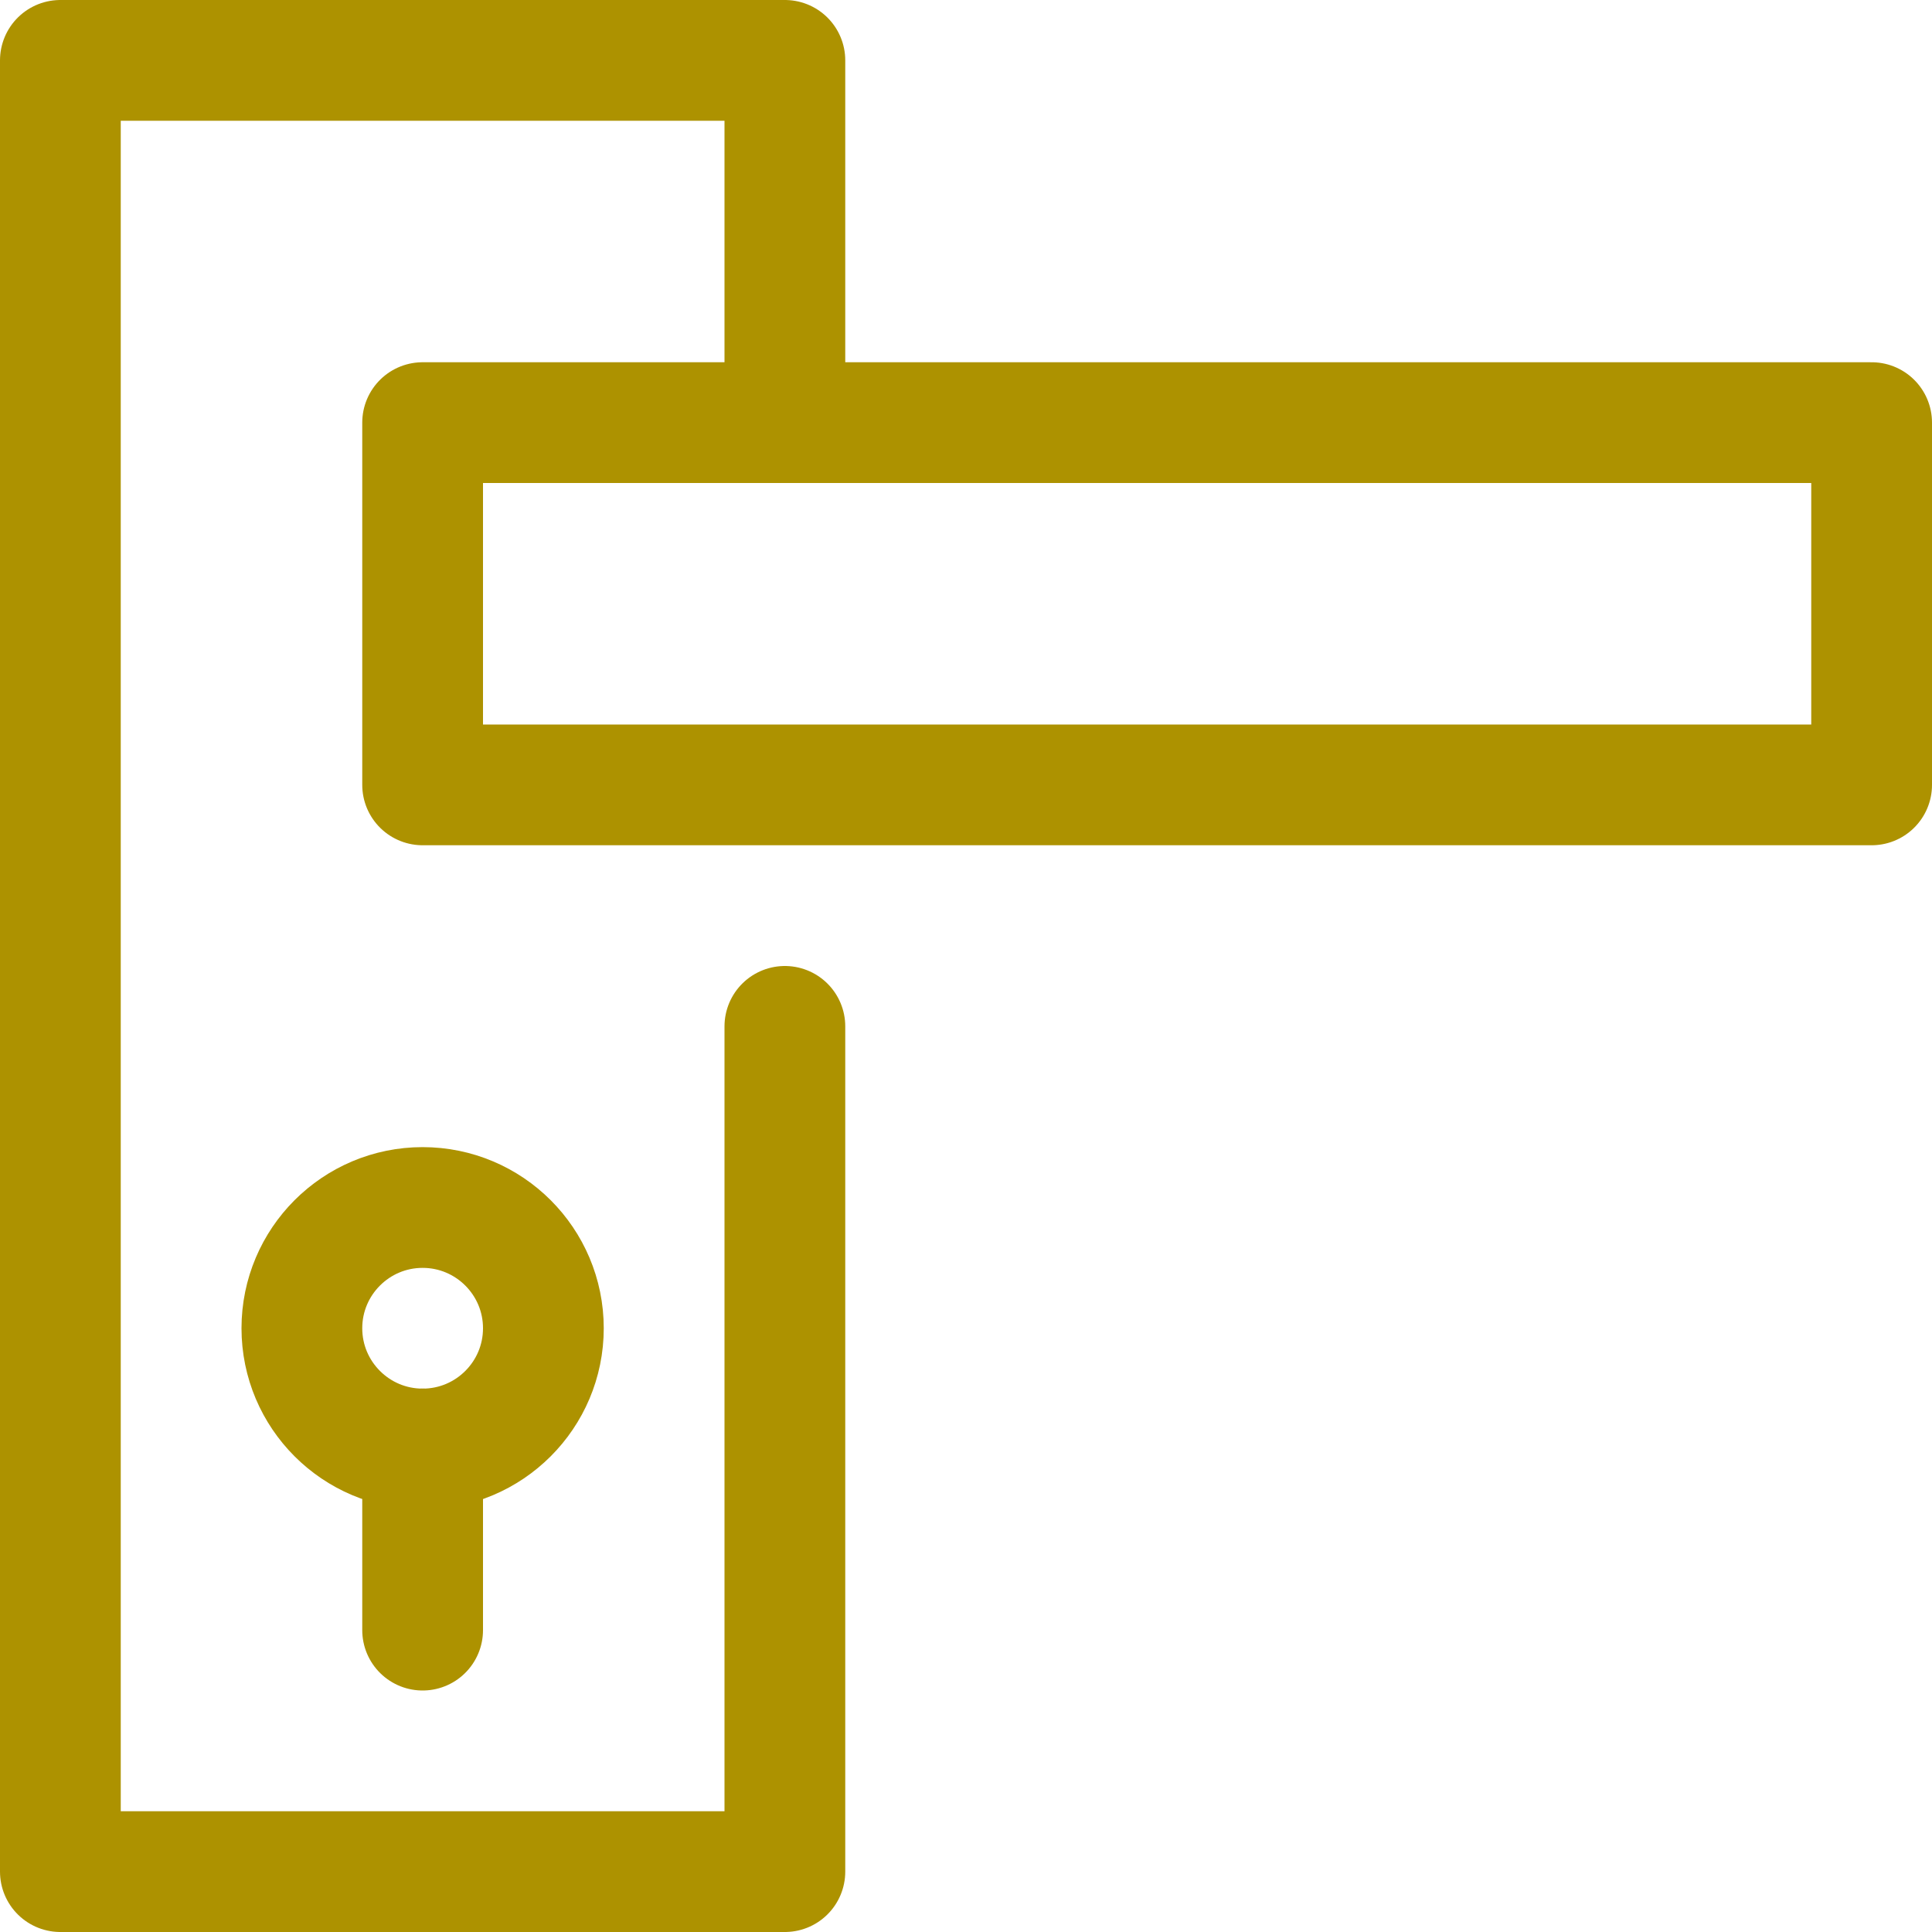 <svg width="16" height="16" viewBox="0 0 16 16" fill="none" xmlns="http://www.w3.org/2000/svg">
<g clip-path="url(#clip0_61_896)">
<path d="M15.5 3.5H3.5V6.5H15.5V3.5Z" stroke="#AD9200" stroke-linecap="round" stroke-linejoin="round"/>
<path d="M3.5 13.5V12" stroke="#AD9200" stroke-linecap="round" stroke-linejoin="round"/>
<path d="M6.5 3.5V0.5H0.5V15.5H6.5V8.5" stroke="#AD9200" stroke-linecap="round" stroke-linejoin="round"/>
<path d="M3.5 12C4.052 12 4.5 11.552 4.5 11C4.5 10.448 4.052 10 3.5 10C2.948 10 2.5 10.448 2.5 11C2.5 11.552 2.948 12 3.5 12Z" stroke="#AD9200" stroke-linecap="round" stroke-linejoin="round"/>
</g>
<defs>
<clipPath id="clip0_61_896">
<rect width="16" height="16" fill="white"/>
</clipPath>
</defs>
</svg>
